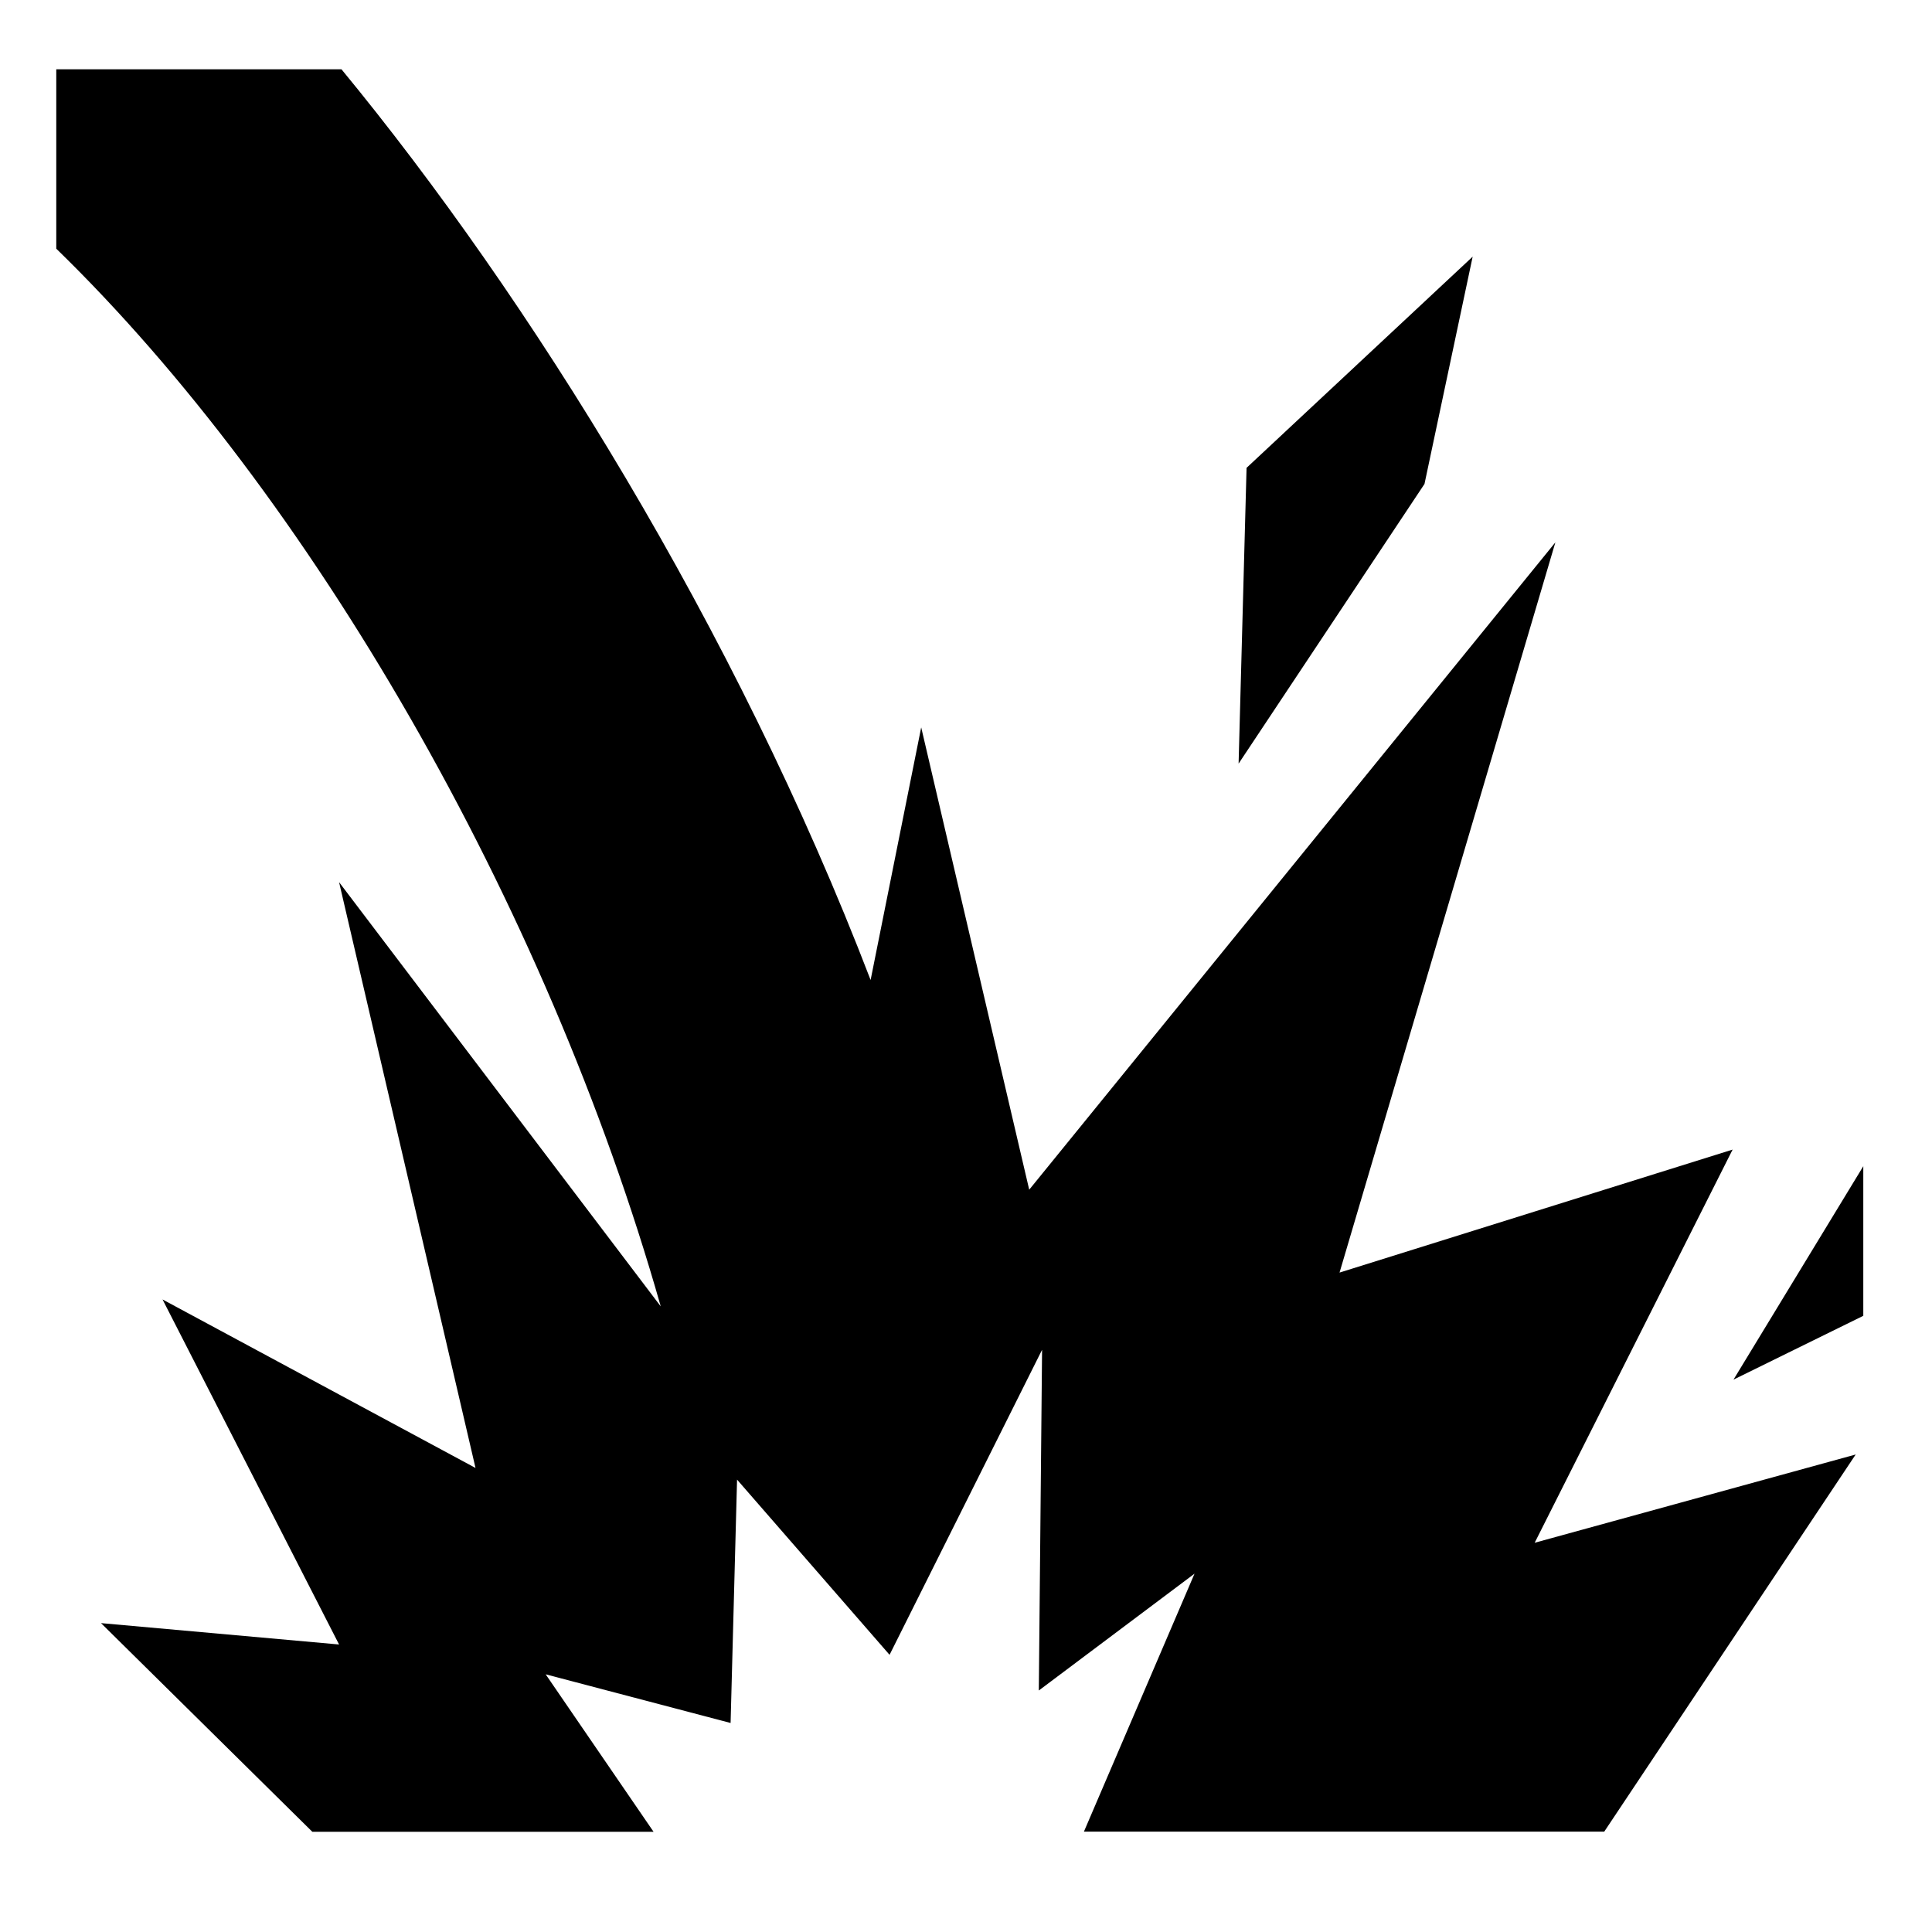 <?xml version="1.0" encoding="utf-8"?>

<svg fill="#000000" width="800px" height="800px" viewBox="0 0 32 32" version="1.1" xmlns="http://www.w3.org/2000/svg">
<title>heavy-fall</title>
<path d="M28.7 19.040l-6.513 2.038 3.575-12.095-8.715 10.722-1.789-7.657-0.838 4.184c-2.238-5.836-5.665-11.321-8.764-15.084h-4.724v2.971c4.193 4.078 8.103 10.808 10.012 17.519l-5.328-7.027 2.26 9.703-5.184-2.791 2.924 5.715-3.943-0.354 3.5 3.456h5.652l-1.787-2.608 3.063 0.806 0.029-1.091h0l0.078-2.94 2.526 2.902 1.79-3.58c0 0 0 0 0 0l0.736-1.472-0.054 5.643 2.579-1.935-1.832 4.273h8.618l4.165-6.247-5.317 1.462 3.279-6.513zM24.392 4.251l-3.745 3.498-0.132 4.899 3.079-4.632zM28.712 22.851l2.15-1.057v-2.478z"></path>
</svg>